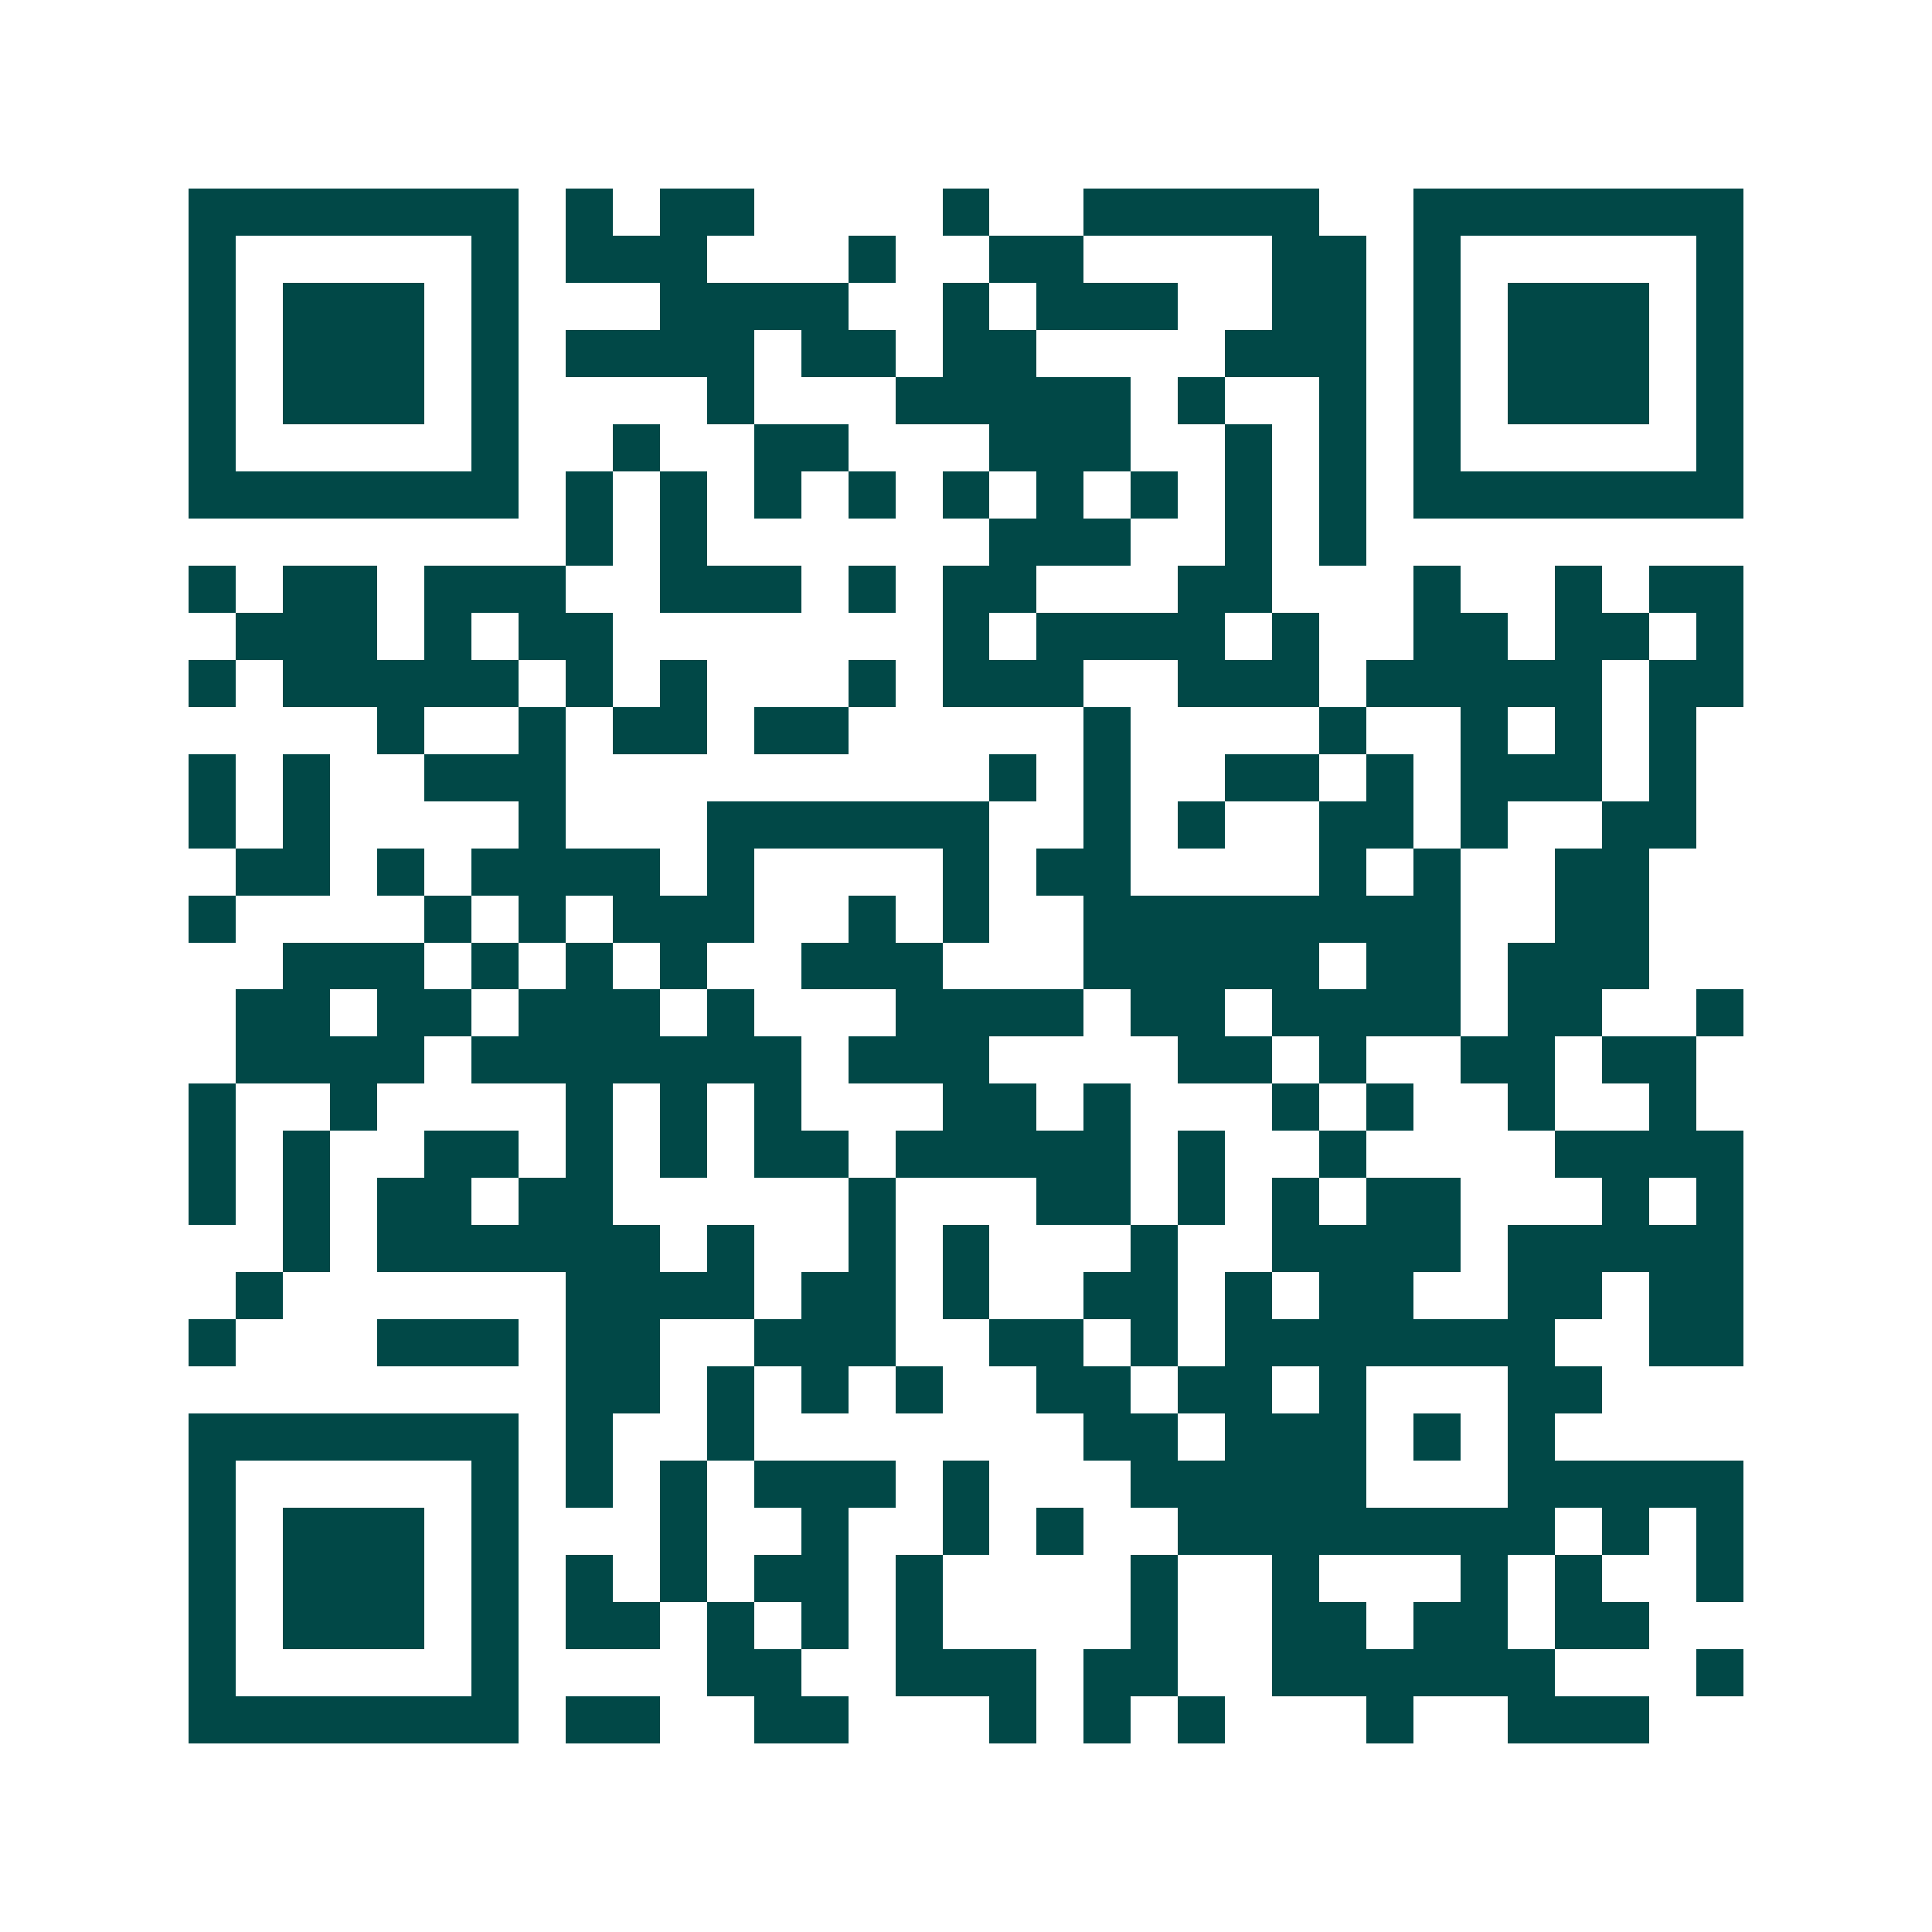 <svg xmlns="http://www.w3.org/2000/svg" width="200" height="200" viewBox="0 0 41 41" shape-rendering="crispEdges"><path fill="#ffffff" d="M0 0h41v41H0z"/><path stroke="#014847" d="M4 4.5h7m1 0h1m1 0h2m4 0h1m2 0h5m2 0h7M4 5.5h1m5 0h1m1 0h3m3 0h1m2 0h2m4 0h2m1 0h1m5 0h1M4 6.5h1m1 0h3m1 0h1m3 0h4m2 0h1m1 0h3m2 0h2m1 0h1m1 0h3m1 0h1M4 7.5h1m1 0h3m1 0h1m1 0h4m1 0h2m1 0h2m4 0h3m1 0h1m1 0h3m1 0h1M4 8.5h1m1 0h3m1 0h1m4 0h1m3 0h5m1 0h1m2 0h1m1 0h1m1 0h3m1 0h1M4 9.5h1m5 0h1m2 0h1m2 0h2m3 0h3m2 0h1m1 0h1m1 0h1m5 0h1M4 10.5h7m1 0h1m1 0h1m1 0h1m1 0h1m1 0h1m1 0h1m1 0h1m1 0h1m1 0h1m1 0h7M12 11.5h1m1 0h1m6 0h3m2 0h1m1 0h1M4 12.5h1m1 0h2m1 0h3m2 0h3m1 0h1m1 0h2m3 0h2m3 0h1m2 0h1m1 0h2M5 13.5h3m1 0h1m1 0h2m7 0h1m1 0h4m1 0h1m2 0h2m1 0h2m1 0h1M4 14.5h1m1 0h5m1 0h1m1 0h1m3 0h1m1 0h3m2 0h3m1 0h5m1 0h2M8 15.5h1m2 0h1m1 0h2m1 0h2m5 0h1m4 0h1m2 0h1m1 0h1m1 0h1M4 16.5h1m1 0h1m2 0h3m9 0h1m1 0h1m2 0h2m1 0h1m1 0h3m1 0h1M4 17.5h1m1 0h1m4 0h1m3 0h6m2 0h1m1 0h1m2 0h2m1 0h1m2 0h2M5 18.5h2m1 0h1m1 0h4m1 0h1m4 0h1m1 0h2m4 0h1m1 0h1m2 0h2M4 19.5h1m4 0h1m1 0h1m1 0h3m2 0h1m1 0h1m2 0h8m2 0h2M6 20.5h3m1 0h1m1 0h1m1 0h1m2 0h3m3 0h5m1 0h2m1 0h3M5 21.5h2m1 0h2m1 0h3m1 0h1m3 0h4m1 0h2m1 0h4m1 0h2m2 0h1M5 22.5h4m1 0h7m1 0h3m4 0h2m1 0h1m2 0h2m1 0h2M4 23.5h1m2 0h1m4 0h1m1 0h1m1 0h1m3 0h2m1 0h1m3 0h1m1 0h1m2 0h1m2 0h1M4 24.5h1m1 0h1m2 0h2m1 0h1m1 0h1m1 0h2m1 0h5m1 0h1m2 0h1m4 0h4M4 25.5h1m1 0h1m1 0h2m1 0h2m5 0h1m3 0h2m1 0h1m1 0h1m1 0h2m3 0h1m1 0h1M6 26.5h1m1 0h6m1 0h1m2 0h1m1 0h1m3 0h1m2 0h4m1 0h5M5 27.5h1m6 0h4m1 0h2m1 0h1m2 0h2m1 0h1m1 0h2m2 0h2m1 0h2M4 28.5h1m3 0h3m1 0h2m2 0h3m2 0h2m1 0h1m1 0h7m2 0h2M12 29.5h2m1 0h1m1 0h1m1 0h1m2 0h2m1 0h2m1 0h1m3 0h2M4 30.5h7m1 0h1m2 0h1m7 0h2m1 0h3m1 0h1m1 0h1M4 31.5h1m5 0h1m1 0h1m1 0h1m1 0h3m1 0h1m3 0h5m3 0h5M4 32.5h1m1 0h3m1 0h1m3 0h1m2 0h1m2 0h1m1 0h1m2 0h8m1 0h1m1 0h1M4 33.5h1m1 0h3m1 0h1m1 0h1m1 0h1m1 0h2m1 0h1m4 0h1m2 0h1m3 0h1m1 0h1m2 0h1M4 34.5h1m1 0h3m1 0h1m1 0h2m1 0h1m1 0h1m1 0h1m4 0h1m2 0h2m1 0h2m1 0h2M4 35.5h1m5 0h1m4 0h2m2 0h3m1 0h2m2 0h6m3 0h1M4 36.5h7m1 0h2m2 0h2m3 0h1m1 0h1m1 0h1m3 0h1m2 0h3"/></svg>
